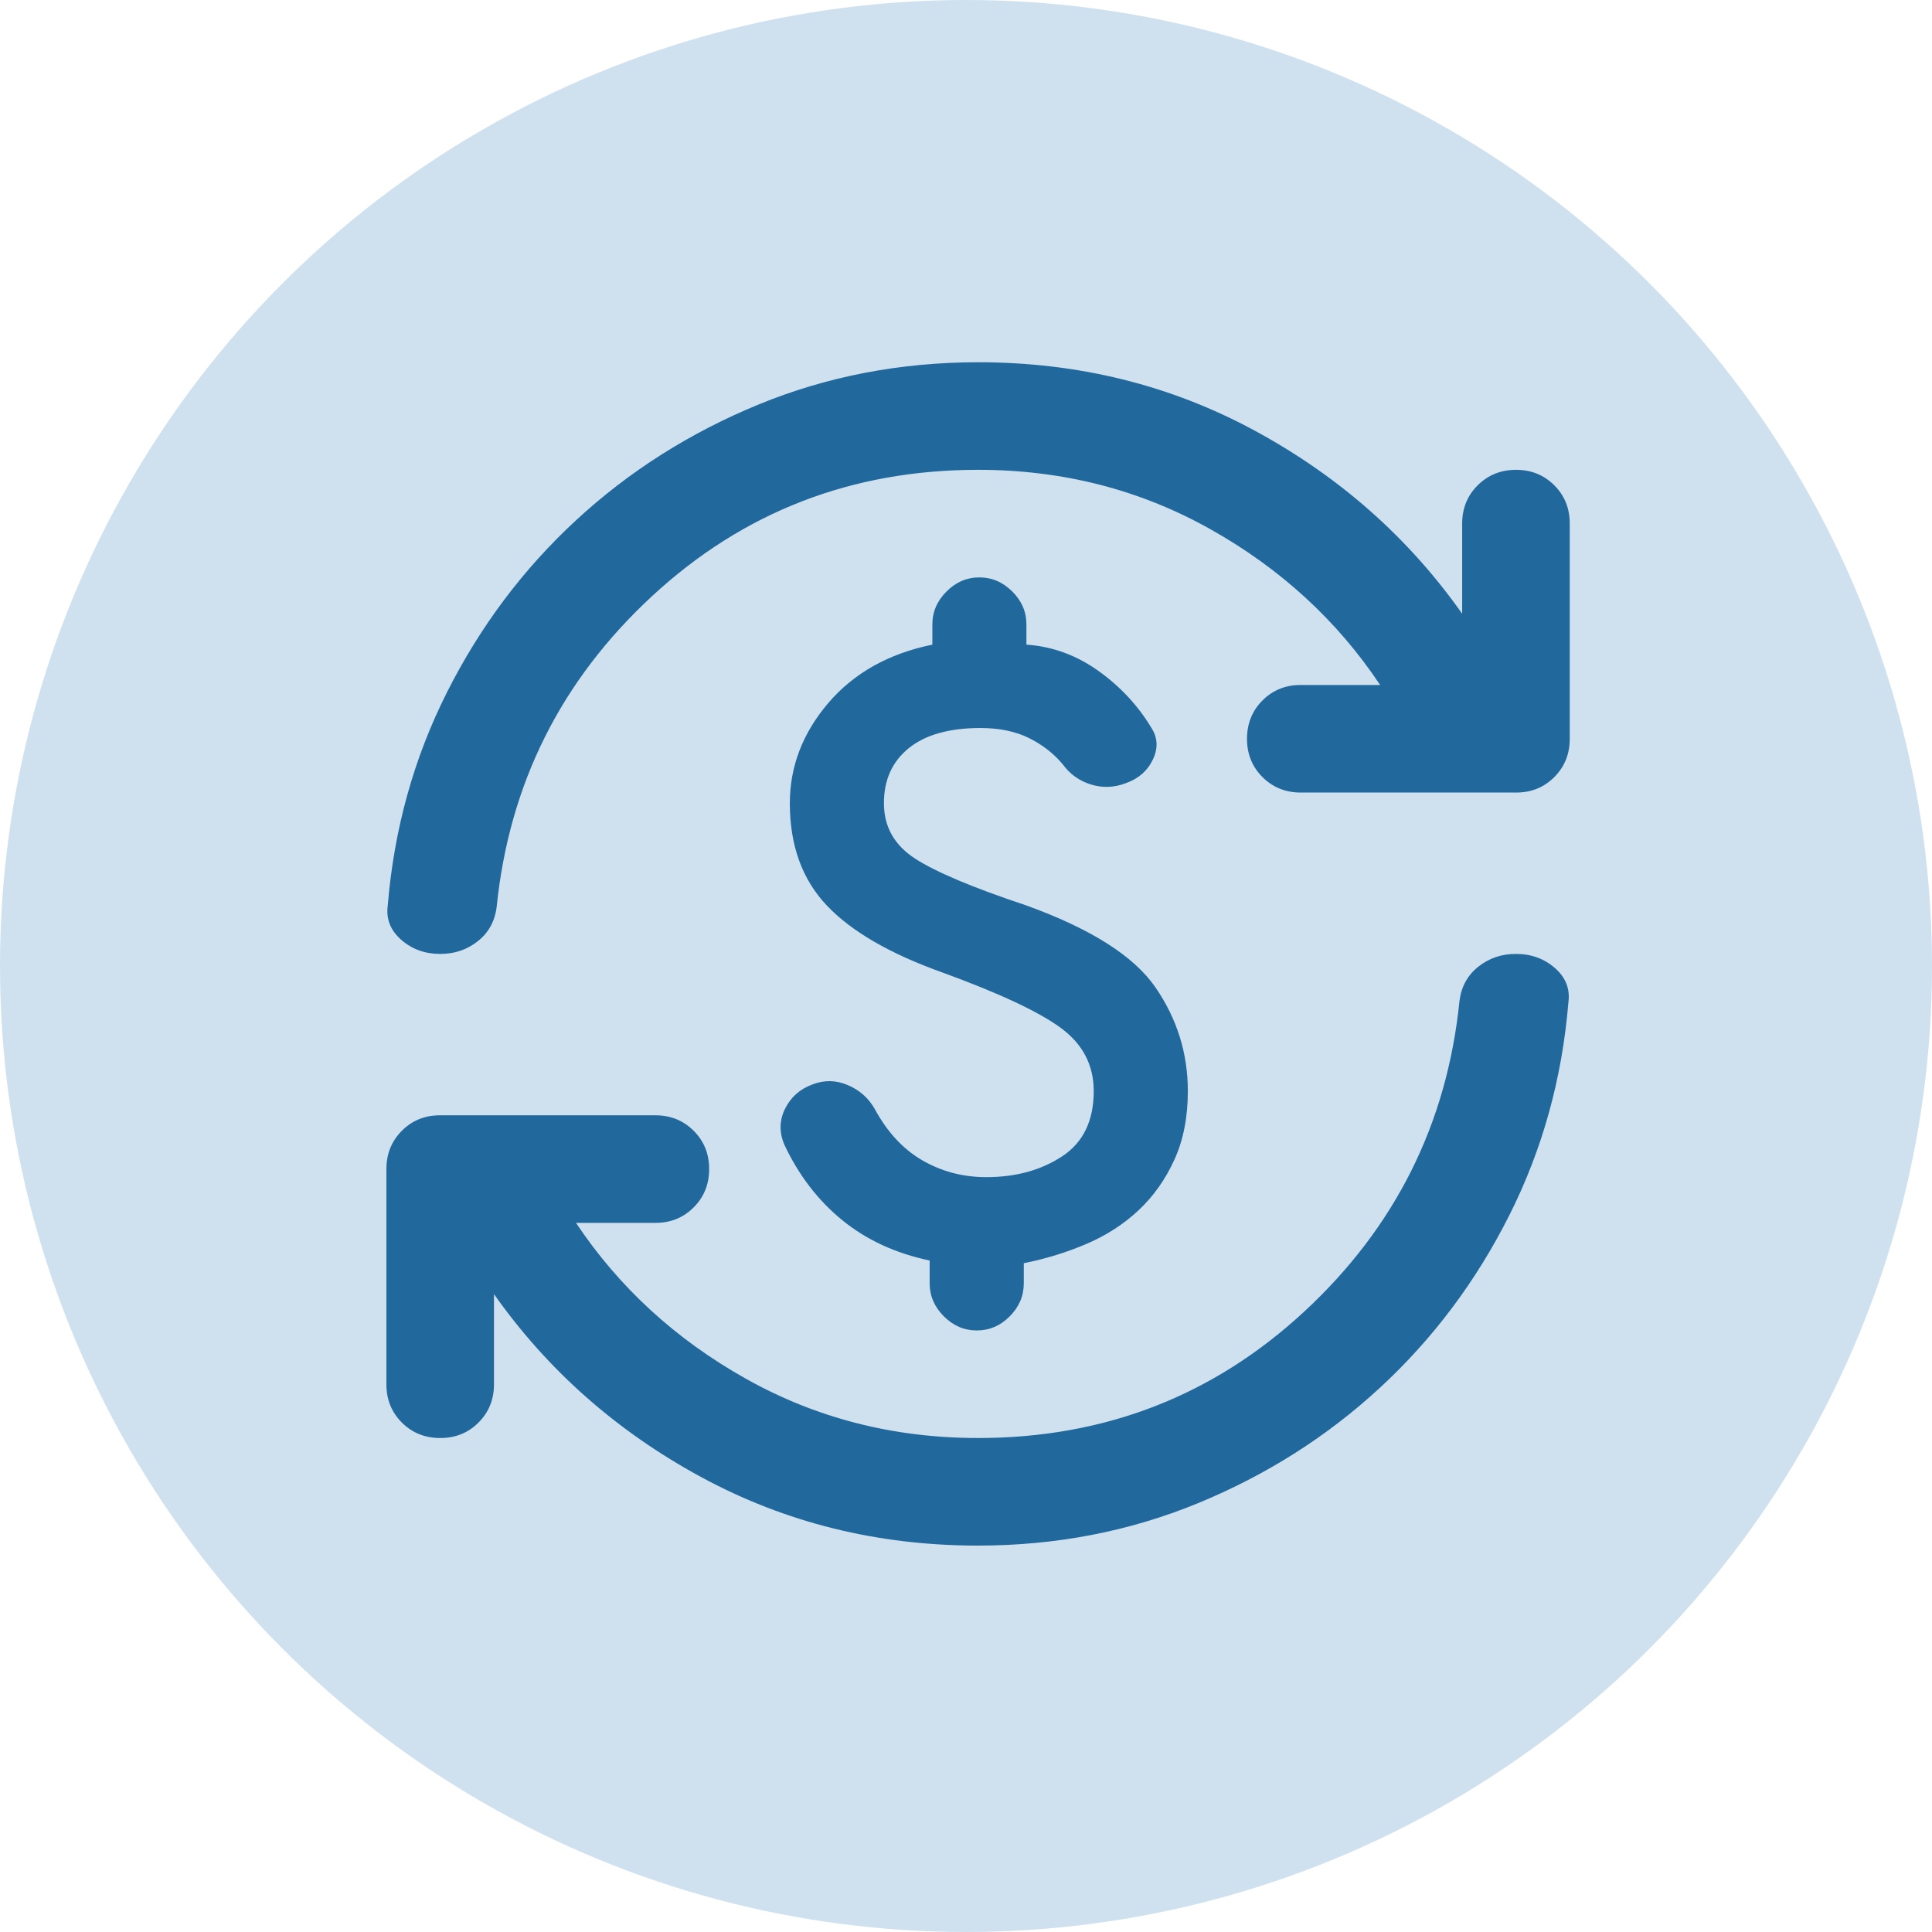<svg width="80" height="80" viewBox="0 0 80 80" fill="none" xmlns="http://www.w3.org/2000/svg">
<circle cx="40" cy="40" r="40" fill="#CFE1EF"/>
<path d="M40.834 48.743C42.059 48.743 43.108 48.456 43.981 47.881C44.854 47.307 45.29 46.406 45.289 45.179C45.289 44.103 44.834 43.231 43.923 42.562C43.013 41.894 41.389 41.133 39.052 40.279C36.862 39.5 35.257 38.572 34.237 37.495C33.217 36.419 32.706 35.008 32.705 33.264C32.705 31.742 33.234 30.359 34.293 29.116C35.351 27.874 36.789 27.066 38.607 26.693V25.858C38.607 25.338 38.802 24.883 39.193 24.493C39.583 24.102 40.037 23.908 40.553 23.909C41.073 23.909 41.528 24.104 41.919 24.495C42.309 24.885 42.504 25.34 42.502 25.858V26.693C43.579 26.767 44.572 27.13 45.482 27.78C46.393 28.43 47.125 29.219 47.681 30.145C47.941 30.554 47.959 30.99 47.736 31.455C47.514 31.92 47.142 32.244 46.623 32.428C46.14 32.614 45.658 32.633 45.175 32.484C44.693 32.336 44.303 32.057 44.006 31.649C43.635 31.203 43.17 30.842 42.614 30.564C42.057 30.287 41.389 30.147 40.609 30.145C39.31 30.145 38.316 30.424 37.629 30.981C36.942 31.538 36.599 32.298 36.602 33.264C36.602 34.229 37.029 34.99 37.883 35.547C38.737 36.103 40.277 36.753 42.505 37.495C45.177 38.461 46.959 39.593 47.85 40.892C48.741 42.191 49.186 43.62 49.186 45.179C49.186 46.256 49.001 47.203 48.63 48.019C48.258 48.836 47.766 49.532 47.153 50.108C46.541 50.683 45.827 51.146 45.01 51.498C44.194 51.85 43.321 52.12 42.393 52.307V53.142C42.393 53.662 42.199 54.117 41.81 54.507C41.421 54.898 40.965 55.092 40.444 55.091C39.925 55.091 39.47 54.896 39.081 54.505C38.692 54.115 38.497 53.66 38.495 53.142V52.196C37.085 51.898 35.878 51.342 34.876 50.525C33.874 49.708 33.076 48.669 32.482 47.407C32.259 46.887 32.269 46.386 32.511 45.903C32.753 45.421 33.133 45.087 33.651 44.901C34.134 44.715 34.616 44.724 35.099 44.928C35.581 45.131 35.953 45.456 36.212 45.903C36.732 46.869 37.392 47.583 38.19 48.046C38.989 48.509 39.87 48.742 40.834 48.743ZM40.5 64C36.342 64 32.519 63.053 29.029 61.16C25.54 59.267 22.682 56.743 20.455 53.587V57.318C20.455 57.949 20.241 58.479 19.813 58.906C19.386 59.334 18.857 59.547 18.227 59.545C17.596 59.545 17.067 59.332 16.639 58.904C16.212 58.476 15.998 57.948 16 57.318V48.409C16 47.778 16.214 47.249 16.642 46.821C17.069 46.393 17.598 46.18 18.227 46.182H27.136C27.767 46.182 28.297 46.396 28.724 46.823C29.152 47.251 29.365 47.779 29.364 48.409C29.364 49.04 29.15 49.569 28.722 49.997C28.294 50.425 27.766 50.638 27.136 50.636H23.851C25.633 53.309 27.981 55.462 30.896 57.096C33.811 58.729 37.012 59.545 40.5 59.545C45.734 59.545 50.235 57.801 54.004 54.311C57.773 50.822 59.916 46.535 60.434 41.449C60.508 40.855 60.768 40.381 61.214 40.028C61.659 39.675 62.179 39.498 62.773 39.5C63.404 39.5 63.942 39.695 64.388 40.086C64.833 40.476 65.019 40.949 64.944 41.505C64.684 44.66 63.868 47.601 62.494 50.329C61.121 53.057 59.339 55.432 57.149 57.456C54.959 59.48 52.443 61.076 49.603 62.245C46.762 63.413 43.728 63.998 40.5 64ZM40.5 19.454C35.266 19.454 30.765 21.199 26.996 24.689C23.227 28.178 21.084 32.465 20.566 37.551C20.492 38.145 20.232 38.619 19.786 38.972C19.341 39.325 18.821 39.502 18.227 39.5C17.596 39.5 17.058 39.305 16.613 38.914C16.167 38.524 15.981 38.051 16.056 37.495C16.316 34.34 17.132 31.399 18.506 28.671C19.879 25.943 21.661 23.568 23.851 21.544C26.041 19.52 28.557 17.924 31.397 16.755C34.238 15.586 37.272 15.002 40.5 15C44.658 15 48.481 15.947 51.971 17.84C55.46 19.733 58.318 22.257 60.545 25.413V21.682C60.545 21.051 60.759 20.522 61.187 20.096C61.614 19.67 62.143 19.456 62.773 19.454C63.404 19.454 63.933 19.668 64.361 20.096C64.788 20.524 65.001 21.052 65 21.682V30.591C65 31.222 64.786 31.751 64.359 32.179C63.931 32.607 63.402 32.82 62.773 32.818H53.864C53.233 32.818 52.703 32.604 52.276 32.177C51.848 31.749 51.635 31.221 51.636 30.591C51.636 29.96 51.85 29.43 52.278 29.003C52.706 28.575 53.234 28.362 53.864 28.364H57.149C55.367 25.691 53.019 23.538 50.104 21.904C47.189 20.271 43.988 19.454 40.5 19.454Z" fill="#21689D"/>
</svg>

